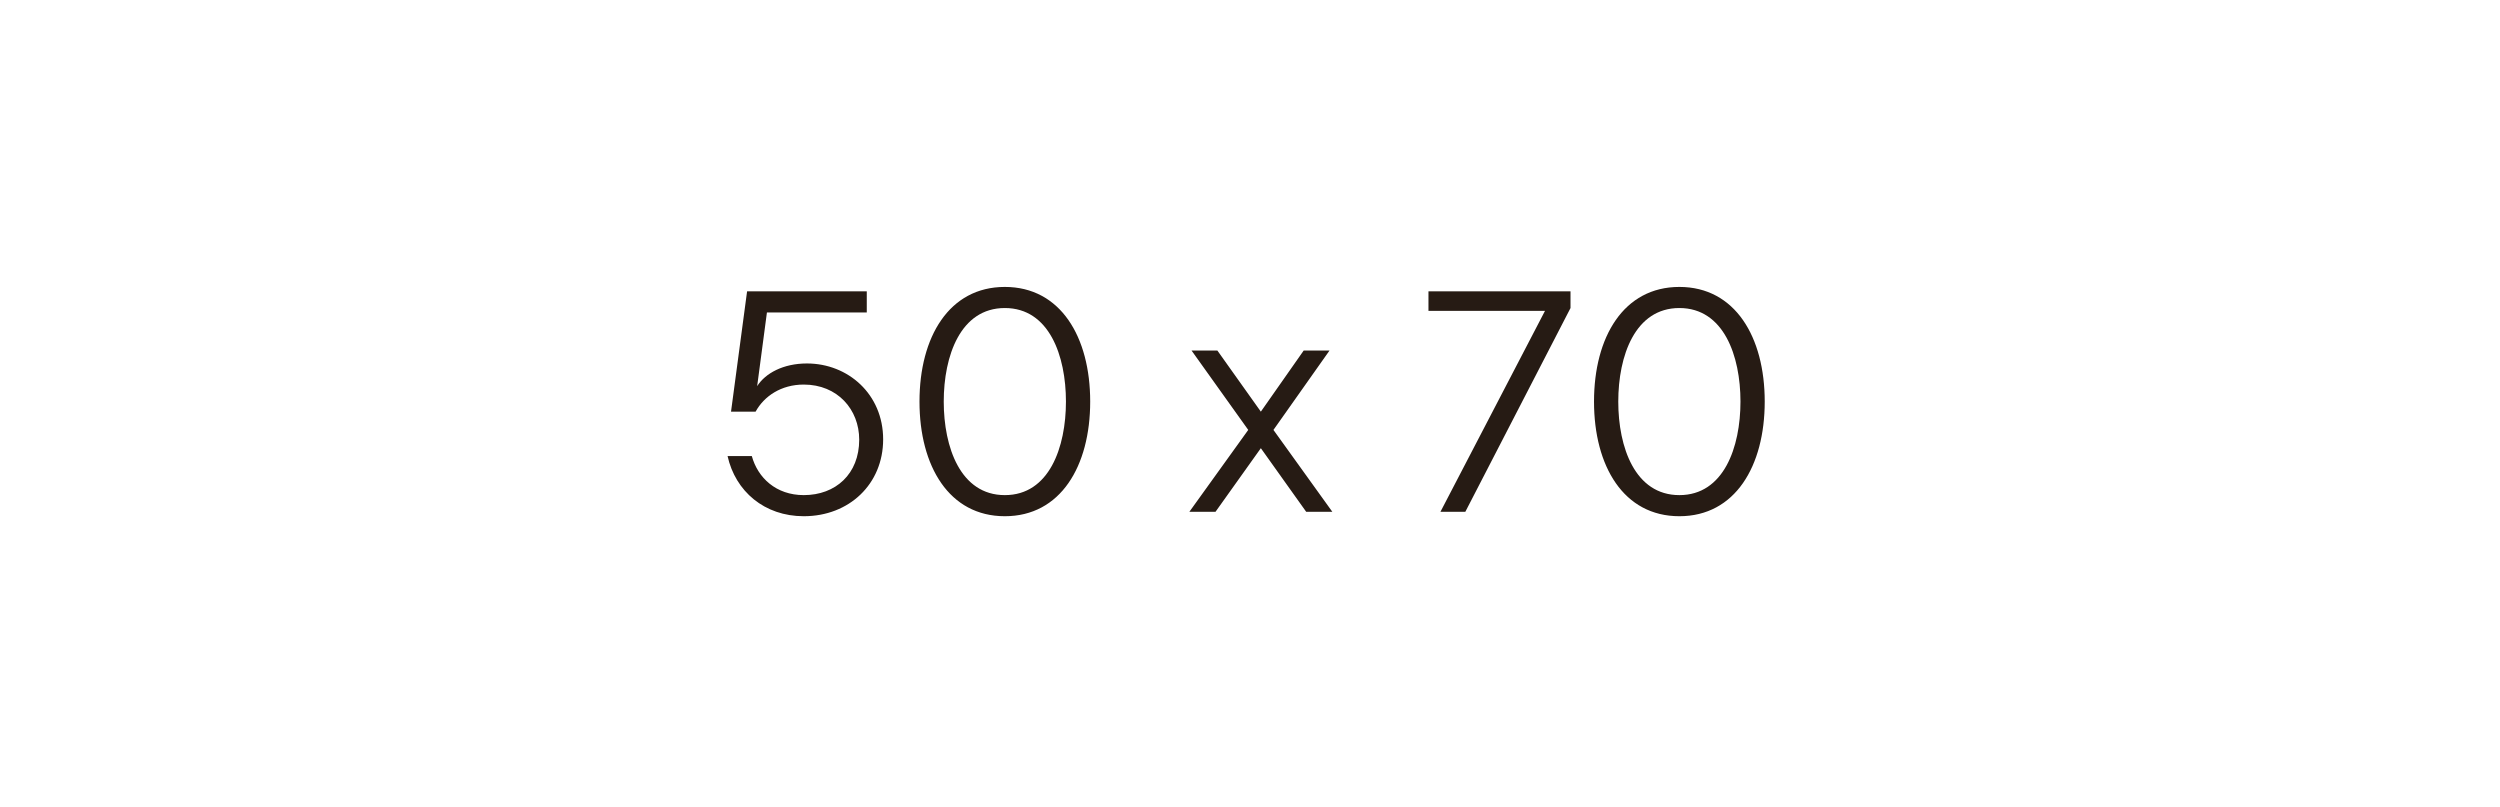 <svg width="127" height="41" viewBox="0 0 127 41" fill="none" xmlns="http://www.w3.org/2000/svg">
<rect width="127" height="41" fill="white"/>
<path d="M40.832 26.224C38.832 26.224 37.36 24.96 36.96 23.168H38.192C38.496 24.272 39.424 25.152 40.832 25.152C42.448 25.152 43.648 24.08 43.648 22.336C43.648 20.8 42.544 19.536 40.832 19.536C39.68 19.536 38.816 20.128 38.384 20.912H37.136L37.952 14.8H44.032V15.872H38.96L38.464 19.616C38.88 18.96 39.792 18.464 40.992 18.464C43.072 18.464 44.864 20.016 44.864 22.32C44.864 24.592 43.136 26.224 40.832 26.224ZM51.046 26.224C48.214 26.224 46.71 23.68 46.71 20.4C46.71 17.12 48.214 14.576 51.046 14.576C53.878 14.576 55.382 17.12 55.382 20.4C55.382 23.68 53.878 26.224 51.046 26.224ZM51.046 25.152C53.302 25.152 54.15 22.72 54.15 20.4C54.15 18.08 53.302 15.648 51.046 15.648C48.79 15.648 47.942 18.08 47.942 20.4C47.942 22.72 48.79 25.152 51.046 25.152ZM60.419 26L63.411 21.84L60.531 17.808H61.843L64.051 20.912L66.227 17.808H67.539L64.691 21.84L67.683 26H66.355L64.051 22.768L61.747 26H60.419ZM73.174 26L78.486 15.792H72.566V14.8H79.782V15.648L74.438 26H73.174ZM85.312 26.224C82.48 26.224 80.976 23.68 80.976 20.4C80.976 17.12 82.48 14.576 85.312 14.576C88.144 14.576 89.648 17.12 89.648 20.4C89.648 23.68 88.144 26.224 85.312 26.224ZM85.312 25.152C87.568 25.152 88.416 22.72 88.416 20.4C88.416 18.08 87.568 15.648 85.312 15.648C83.056 15.648 82.208 18.08 82.208 20.4C82.208 22.72 83.056 25.152 85.312 25.152Z" fill="#261B14"/>
</svg>
